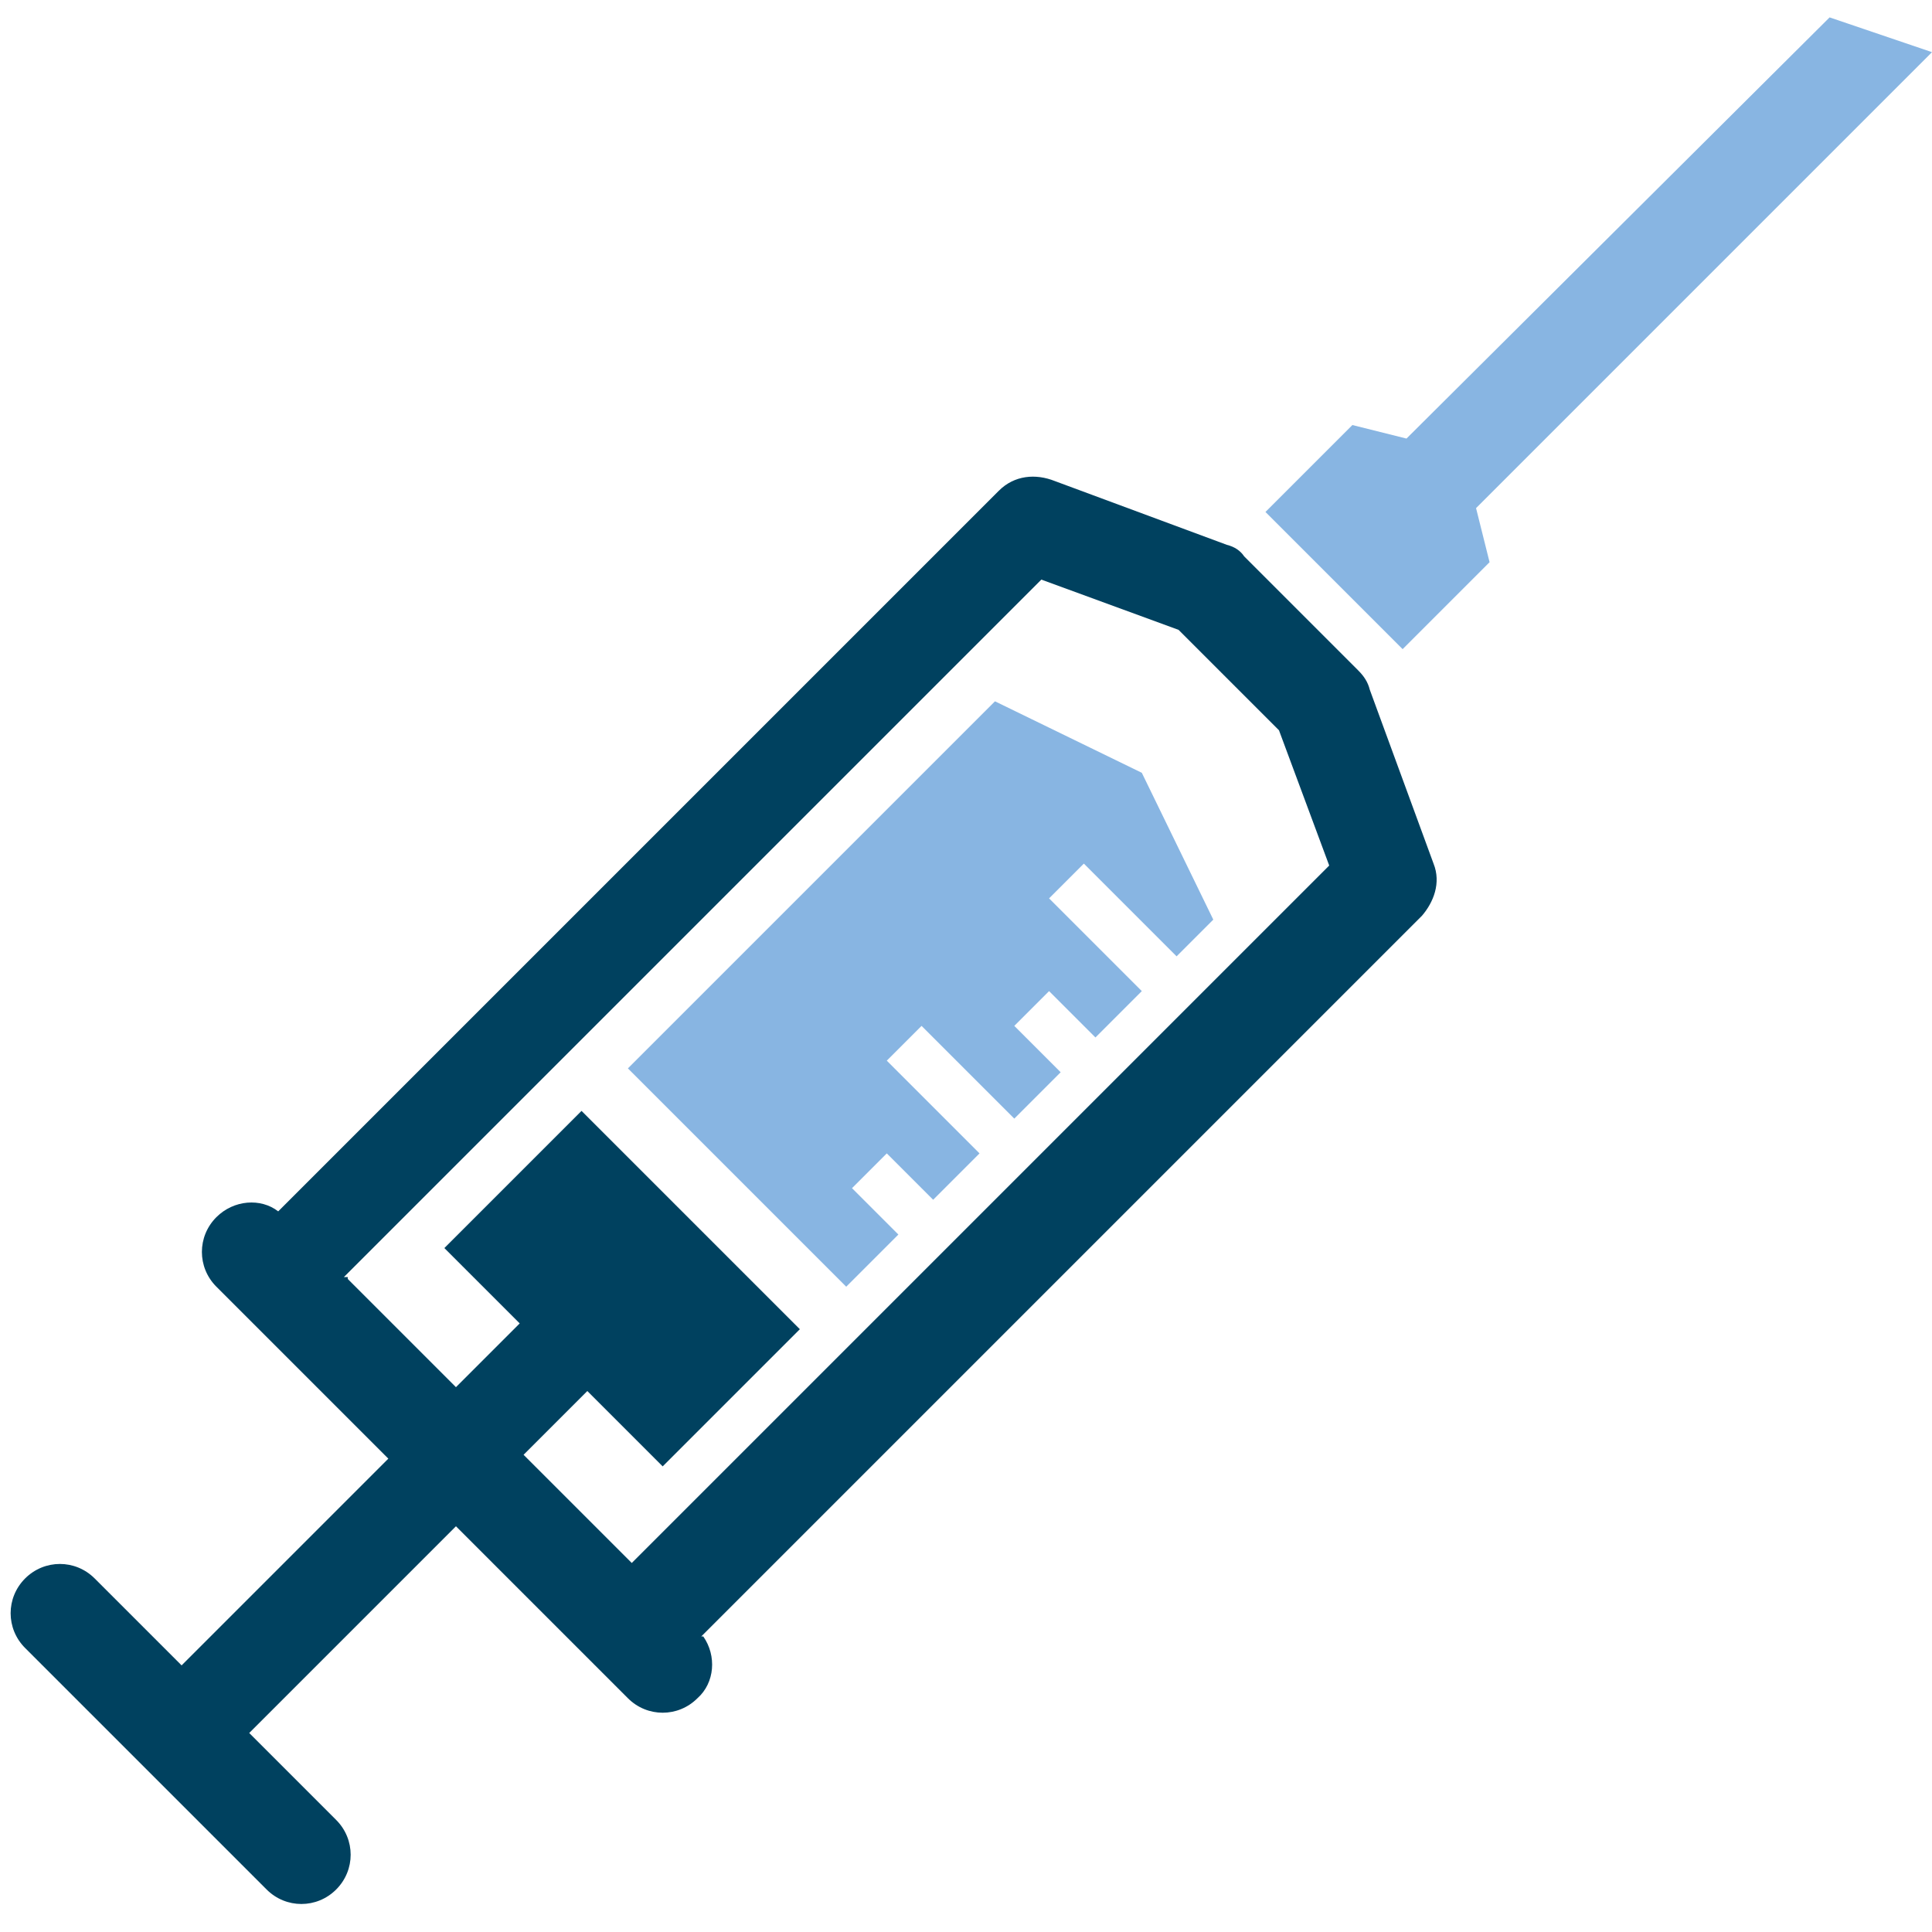 <?xml version="1.0" encoding="UTF-8"?>
<svg id="Warstwa_1" data-name="Warstwa 1" xmlns="http://www.w3.org/2000/svg" version="1.1" viewBox="0 0 100 100">
  <defs>
    <style>
      .cls-1 {
        fill: #00415f;
      }

      .cls-1, .cls-2 {
        stroke-width: 0px;
      }

      .cls-2 {
        fill: #88b5e2;
        fill-rule: evenodd;
      }
    </style>
  </defs>
  <path class="cls-2" d="M62.8,47.6l-3.7-7.6-7.6-3.7-19,19,11.3,11.3,2.7-2.7-2.4-2.4,1.8-1.8,2.4,2.4,2.4-2.4-4.8-4.8,1.8-1.8,4.8,4.8,2.4-2.4-2.4-2.4,1.8-1.8,2.4,2.4,2.4-2.4-4.8-4.8,1.8-1.8,4.8,4.8,2.1-2.1h0l-.2.2ZM100,2.7l-23.6,23.6.7,2.8-4.5,4.5-7.1-7.1,4.5-4.5,2.8.7L94.7.9l5.3,1.8h0Z"/>
  <path class="cls-1" d="M36.4,84.7c.7,1,.6,2.4-.3,3.2-1,1-2.6,1-3.6,0-3-3-5.9-5.9-8.9-8.9l-10.7,10.7,4.5,4.5c1,1,1,2.6,0,3.6s-2.6,1-3.6,0l-12.5-12.5c-1-1-1-2.6,0-3.6s2.6-1,3.6,0l4.5,4.5,10.7-10.7-8.9-8.9c-1-1-1-2.6,0-3.6.9-.9,2.3-1,3.2-.3L51.7,25.4c.8-.8,1.9-.9,2.9-.5l8.9,3.3c.4.1.7.3.9.6h0l5.9,5.9c.3.3.5.6.6,1l3.3,9c.4,1,0,2-.6,2.7h0l-37.3,37.3h0ZM18,66.2l5.6,5.6,3.3-3.3-3.9-3.9,7.1-7.1c3.8,3.8,7.5,7.5,11.3,11.3l-7.1,7.1-3.9-3.9-3.3,3.3,5.6,5.6,36.1-36.1-2.6-7-5.2-5.2-7.1-2.6-36.1,36.1h.2Z"/>
</svg>